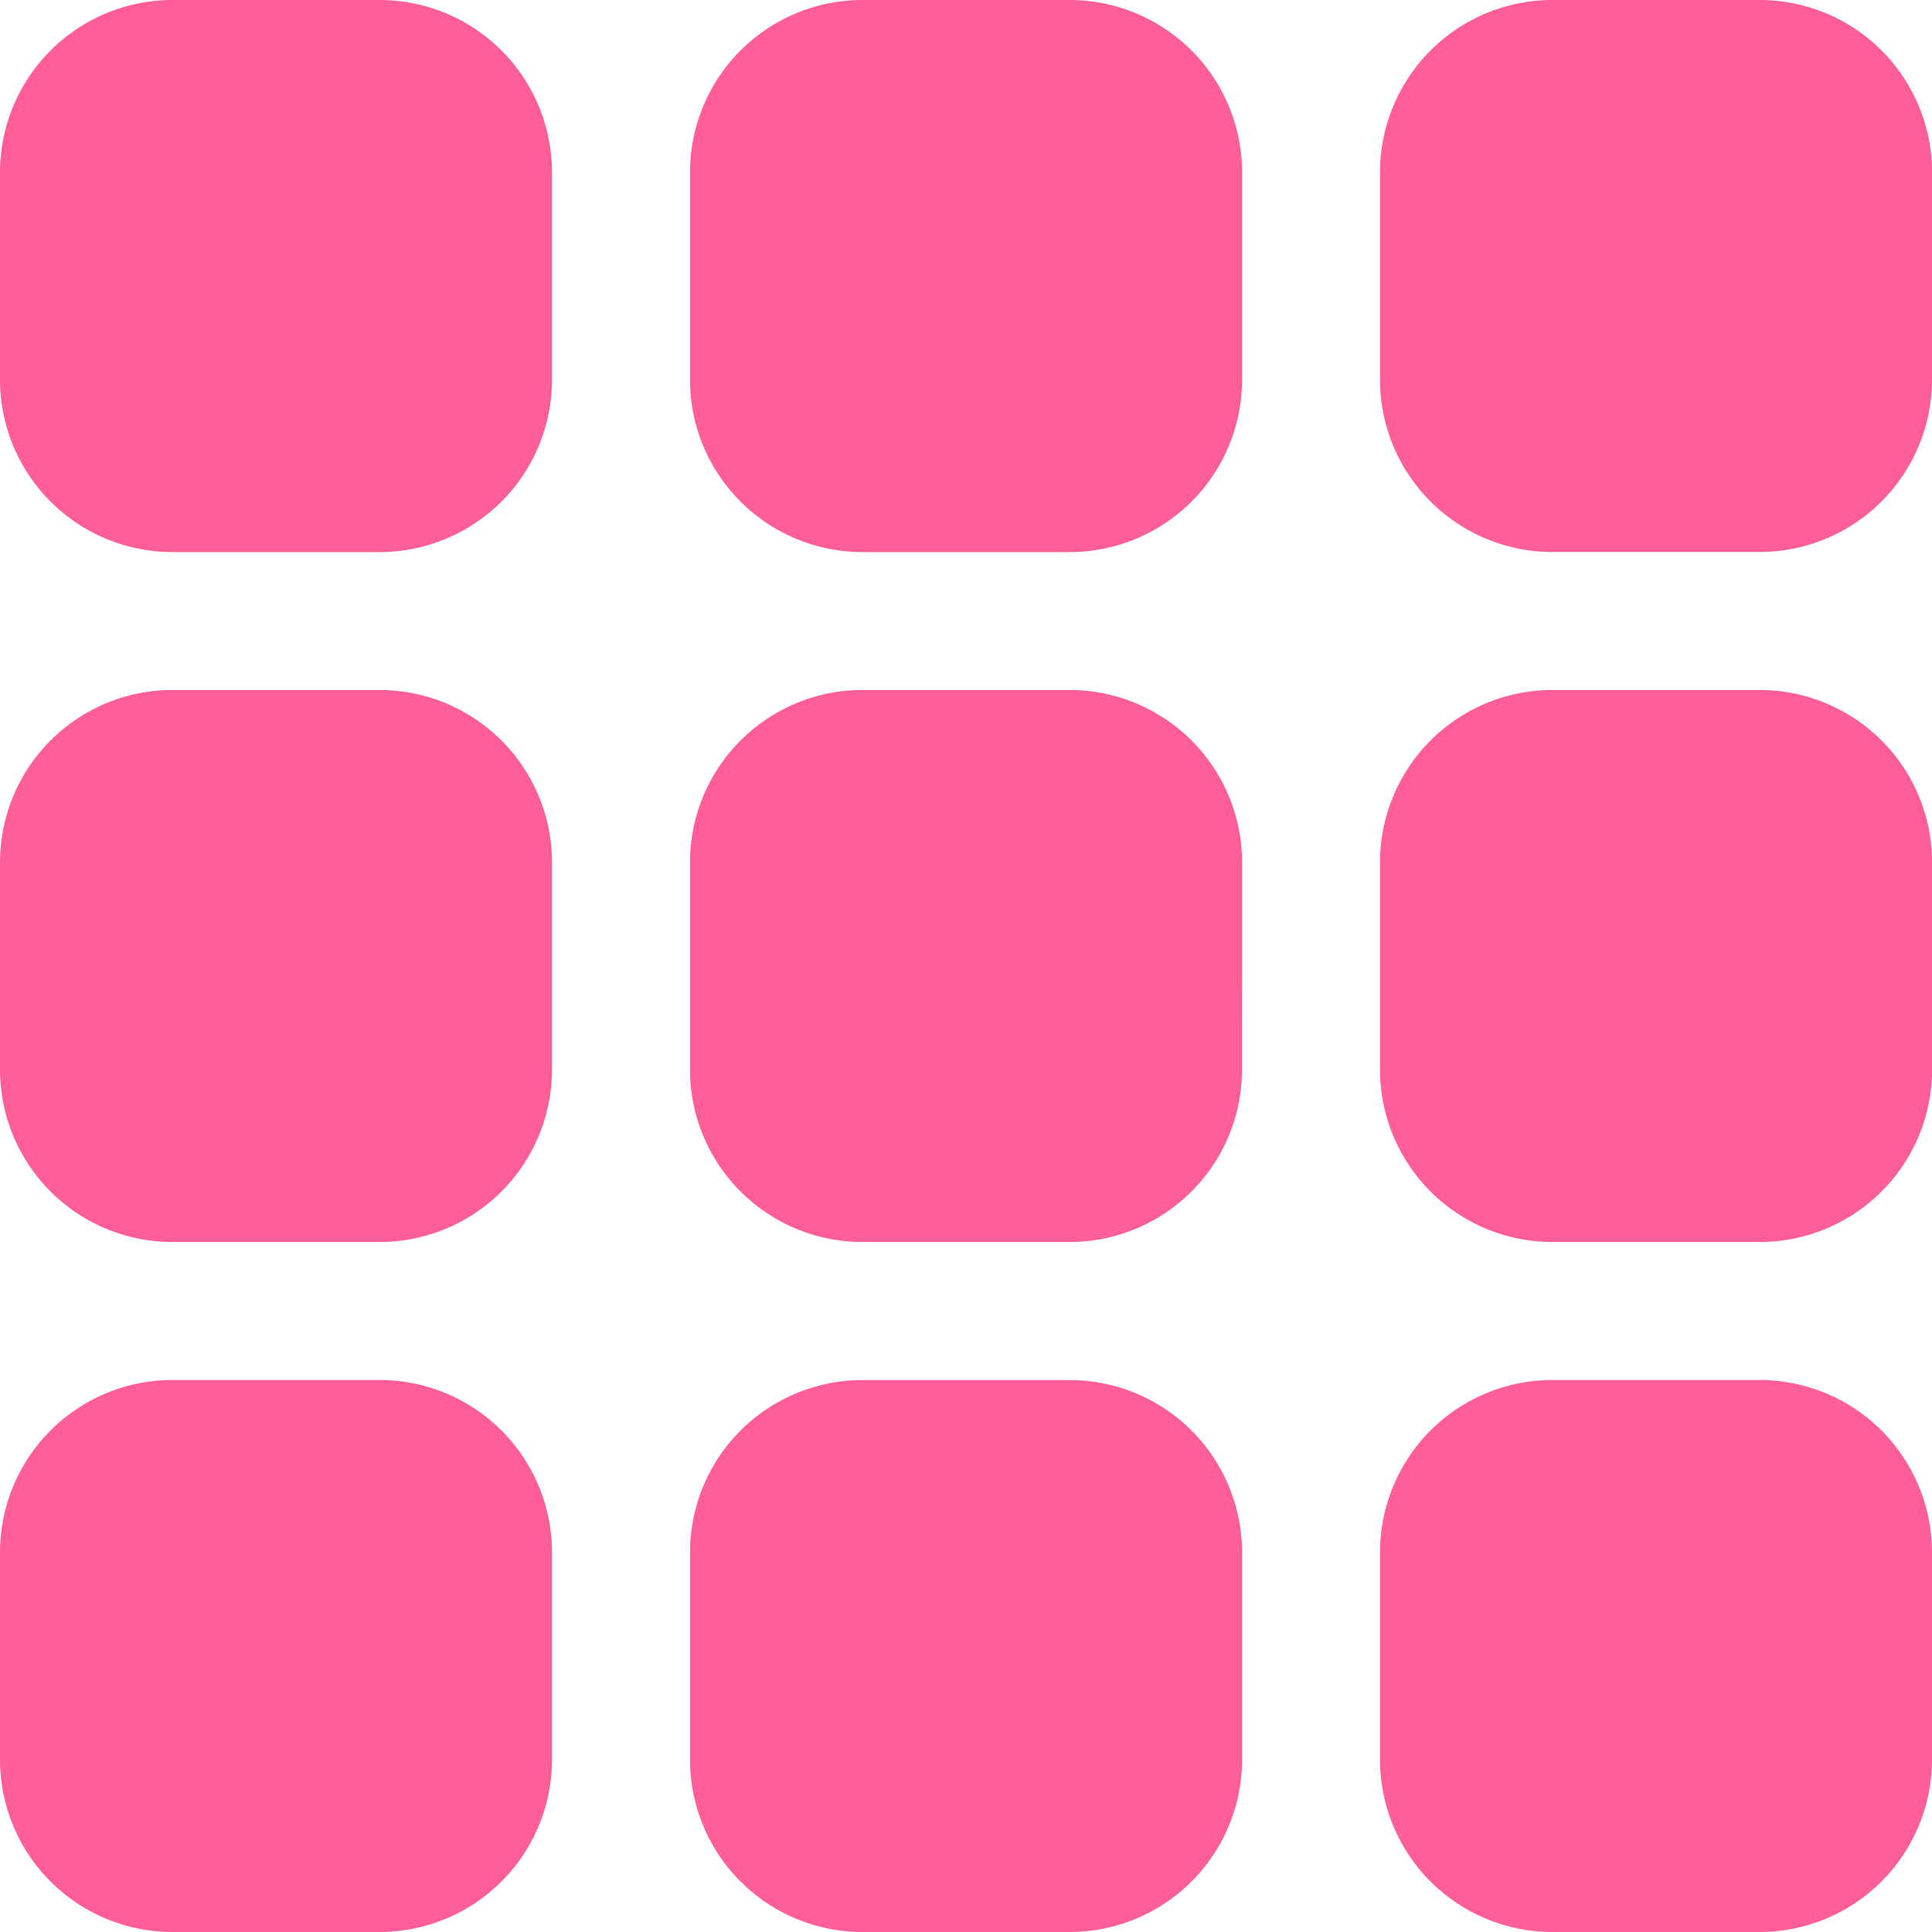 <svg xmlns="http://www.w3.org/2000/svg" width="26.25" height="26.25" viewBox="0 0 26.25 26.25"><path d="M0-22.031a2.344,2.344,0,0,1,2.344-2.344H5.156A2.343,2.343,0,0,1,7.5-22.031v2.813a2.343,2.343,0,0,1-2.344,2.344H2.344A2.343,2.343,0,0,1,0-19.219Zm0,9.375A2.343,2.343,0,0,1,2.344-15H5.156A2.343,2.343,0,0,1,7.5-12.656v2.813A2.343,2.343,0,0,1,5.156-7.5H2.344A2.343,2.343,0,0,1,0-9.844ZM7.5-.469A2.343,2.343,0,0,1,5.156,1.875H2.344A2.343,2.343,0,0,1,0-.469V-3.281A2.343,2.343,0,0,1,2.344-5.625H5.156A2.343,2.343,0,0,1,7.5-3.281ZM9.375-22.031a2.343,2.343,0,0,1,2.344-2.344h2.813a2.343,2.343,0,0,1,2.344,2.344v2.813a2.343,2.343,0,0,1-2.344,2.344H11.719a2.343,2.343,0,0,1-2.344-2.344Zm7.5,12.188A2.343,2.343,0,0,1,14.531-7.5H11.719A2.343,2.343,0,0,1,9.375-9.844v-2.812A2.343,2.343,0,0,1,11.719-15h2.813a2.343,2.343,0,0,1,2.344,2.344Zm-7.5,6.563a2.343,2.343,0,0,1,2.344-2.344h2.813a2.343,2.343,0,0,1,2.344,2.344V-.469a2.343,2.343,0,0,1-2.344,2.344H11.719A2.343,2.343,0,0,1,9.375-.469ZM26.25-19.219a2.343,2.343,0,0,1-2.344,2.344H21.094a2.343,2.343,0,0,1-2.344-2.344v-2.812a2.343,2.343,0,0,1,2.344-2.344h2.813a2.343,2.343,0,0,1,2.344,2.344Zm-7.5,6.563A2.343,2.343,0,0,1,21.094-15h2.813a2.343,2.343,0,0,1,2.344,2.344v2.813A2.343,2.343,0,0,1,23.906-7.5H21.094A2.343,2.343,0,0,1,18.75-9.844ZM26.25-.469a2.343,2.343,0,0,1-2.344,2.344H21.094A2.343,2.343,0,0,1,18.75-.469V-3.281a2.343,2.343,0,0,1,2.344-2.344h2.813A2.343,2.343,0,0,1,26.25-3.281Z" transform="translate(0 24.375)" fill="#ff5e98"/></svg>